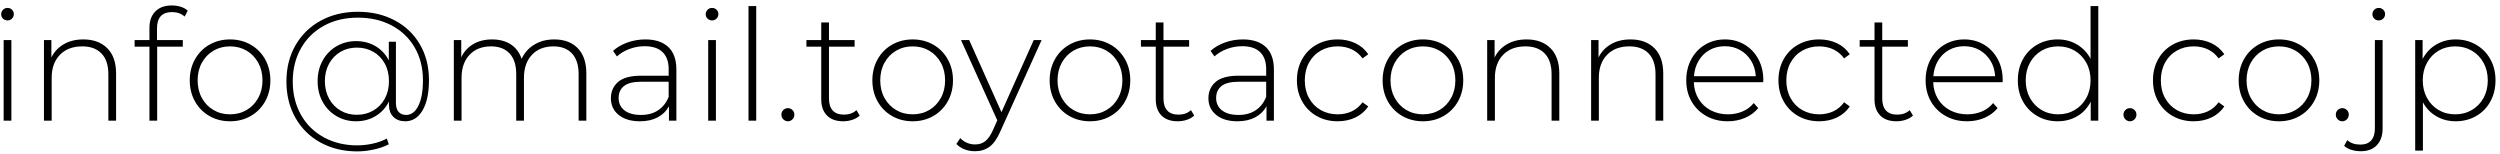 <svg viewBox="0 0 259 16"
 xmlns="http://www.w3.org/2000/svg"
 xmlns:xlink="http://www.w3.org/1999/xlink"
>
<path fill-rule="evenodd"  fill="rgb(0, 0, 0)"
 d="M257.998,10.524 C257.641,11.169 257.148,11.671 256.518,12.028 C255.889,12.385 255.185,12.564 254.406,12.564 C253.670,12.564 253.004,12.391 252.406,12.044 C251.809,11.697 251.345,11.215 251.014,10.596 L251.014,15.604 L250.214,15.604 L250.214,4.148 L250.982,4.148 L250.982,6.116 C251.313,5.476 251.780,4.977 252.382,4.620 C252.985,4.263 253.660,4.084 254.406,4.084 C255.185,4.084 255.889,4.266 256.518,4.628 C257.148,4.991 257.641,5.492 257.998,6.132 C258.356,6.772 258.534,7.503 258.534,8.324 C258.534,9.145 258.356,9.879 257.998,10.524 ZM257.294,6.500 C257.001,5.967 256.598,5.551 256.086,5.252 C255.574,4.953 254.998,4.804 254.358,4.804 C253.718,4.804 253.145,4.953 252.638,5.252 C252.132,5.551 251.732,5.967 251.438,6.500 C251.145,7.033 250.998,7.641 250.998,8.324 C250.998,9.007 251.145,9.615 251.438,10.148 C251.732,10.681 252.132,11.097 252.638,11.396 C253.145,11.695 253.718,11.844 254.358,11.844 C254.998,11.844 255.574,11.695 256.086,11.396 C256.598,11.097 257.001,10.681 257.294,10.148 C257.588,9.615 257.734,9.007 257.734,8.324 C257.734,7.641 257.588,7.033 257.294,6.500 ZM246.438,2.116 C246.257,2.116 246.102,2.055 245.974,1.932 C245.846,1.809 245.782,1.657 245.782,1.476 C245.782,1.295 245.846,1.140 245.974,1.012 C246.102,0.884 246.257,0.820 246.438,0.820 C246.620,0.820 246.774,0.881 246.902,1.004 C247.030,1.127 247.094,1.279 247.094,1.460 C247.094,1.641 247.030,1.796 246.902,1.924 C246.774,2.052 246.620,2.116 246.438,2.116 ZM246.038,4.148 L246.838,4.148 L246.838,13.332 C246.838,14.047 246.641,14.615 246.246,15.036 C245.852,15.457 245.297,15.668 244.582,15.668 C244.230,15.668 243.902,15.620 243.598,15.524 C243.294,15.428 243.046,15.289 242.854,15.108 L243.174,14.516 C243.516,14.825 243.969,14.980 244.534,14.980 C245.025,14.980 245.398,14.836 245.654,14.548 C245.910,14.260 246.038,13.844 246.038,13.300 L246.038,4.148 ZM242.662,12.564 C242.481,12.564 242.324,12.497 242.190,12.364 C242.057,12.231 241.991,12.068 241.991,11.876 C241.991,11.684 242.057,11.524 242.190,11.396 C242.324,11.268 242.481,11.204 242.662,11.204 C242.844,11.204 243.001,11.268 243.134,11.396 C243.268,11.524 243.335,11.684 243.335,11.876 C243.335,12.068 243.268,12.231 243.134,12.364 C243.001,12.497 242.844,12.564 242.662,12.564 ZM238.239,12.020 C237.604,12.383 236.892,12.564 236.103,12.564 C235.313,12.564 234.601,12.383 233.967,12.020 C233.332,11.657 232.833,11.153 232.471,10.508 C232.108,9.863 231.927,9.135 231.927,8.324 C231.927,7.513 232.108,6.785 232.471,6.140 C232.833,5.495 233.332,4.991 233.967,4.628 C234.601,4.266 235.313,4.084 236.103,4.084 C236.892,4.084 237.604,4.266 238.239,4.628 C238.873,4.991 239.372,5.495 239.735,6.140 C240.097,6.785 240.279,7.513 240.279,8.324 C240.279,9.135 240.097,9.863 239.735,10.508 C239.372,11.153 238.873,11.657 238.239,12.020 ZM239.023,6.500 C238.729,5.967 238.329,5.551 237.823,5.252 C237.316,4.953 236.743,4.804 236.103,4.804 C235.463,4.804 234.889,4.953 234.383,5.252 C233.876,5.551 233.476,5.967 233.183,6.500 C232.889,7.033 232.743,7.641 232.743,8.324 C232.743,9.007 232.889,9.615 233.183,10.148 C233.476,10.681 233.876,11.097 234.383,11.396 C234.889,11.695 235.463,11.844 236.103,11.844 C236.743,11.844 237.316,11.695 237.823,11.396 C238.329,11.097 238.729,10.681 239.023,10.148 C239.316,9.615 239.463,9.007 239.463,8.324 C239.463,7.641 239.316,7.033 239.023,6.500 ZM225.519,11.404 C226.036,11.697 226.620,11.844 227.271,11.844 C227.804,11.844 228.292,11.740 228.735,11.532 C229.177,11.324 229.548,11.012 229.847,10.596 L230.439,11.028 C230.097,11.529 229.652,11.911 229.103,12.172 C228.553,12.433 227.943,12.564 227.271,12.564 C226.460,12.564 225.735,12.383 225.095,12.020 C224.455,11.657 223.953,11.153 223.591,10.508 C223.228,9.863 223.047,9.135 223.047,8.324 C223.047,7.503 223.228,6.769 223.591,6.124 C223.953,5.479 224.455,4.977 225.095,4.620 C225.735,4.263 226.460,4.084 227.271,4.084 C227.943,4.084 228.553,4.215 229.103,4.476 C229.652,4.737 230.097,5.119 230.439,5.620 L229.847,6.052 C229.548,5.636 229.177,5.324 228.735,5.116 C228.292,4.908 227.804,4.804 227.271,4.804 C226.620,4.804 226.036,4.951 225.519,5.244 C225.001,5.537 224.596,5.951 224.303,6.484 C224.009,7.017 223.863,7.631 223.863,8.324 C223.863,9.017 224.009,9.631 224.303,10.164 C224.596,10.697 225.001,11.111 225.519,11.404 ZM220.663,12.564 C220.481,12.564 220.324,12.497 220.191,12.364 C220.057,12.231 219.991,12.068 219.991,11.876 C219.991,11.684 220.057,11.524 220.191,11.396 C220.324,11.268 220.481,11.204 220.663,11.204 C220.844,11.204 221.001,11.268 221.135,11.396 C221.268,11.524 221.335,11.684 221.335,11.876 C221.335,12.068 221.268,12.231 221.135,12.364 C221.001,12.497 220.844,12.564 220.663,12.564 ZM216.599,10.532 C216.268,11.183 215.804,11.684 215.207,12.036 C214.609,12.388 213.932,12.564 213.175,12.564 C212.396,12.564 211.692,12.383 211.063,12.020 C210.433,11.657 209.940,11.156 209.583,10.516 C209.225,9.876 209.047,9.145 209.047,8.324 C209.047,7.503 209.225,6.769 209.583,6.124 C209.940,5.479 210.433,4.977 211.063,4.620 C211.692,4.263 212.396,4.084 213.175,4.084 C213.921,4.084 214.591,4.260 215.183,4.612 C215.775,4.964 216.241,5.455 216.583,6.084 L216.583,0.628 L217.383,0.628 L217.383,12.500 L216.599,12.500 L216.599,10.532 ZM216.143,6.500 C215.849,5.967 215.449,5.551 214.943,5.252 C214.436,4.953 213.863,4.804 213.223,4.804 C212.583,4.804 212.009,4.953 211.503,5.252 C210.996,5.551 210.596,5.967 210.303,6.500 C210.009,7.033 209.863,7.641 209.863,8.324 C209.863,9.007 210.009,9.615 210.303,10.148 C210.596,10.681 210.996,11.097 211.503,11.396 C212.009,11.695 212.583,11.844 213.223,11.844 C213.863,11.844 214.436,11.695 214.943,11.396 C215.449,11.097 215.849,10.681 216.143,10.148 C216.436,9.615 216.583,9.007 216.583,8.324 C216.583,7.641 216.436,7.033 216.143,6.500 ZM200.279,8.516 C200.300,9.167 200.466,9.745 200.775,10.252 C201.084,10.759 201.503,11.151 202.031,11.428 C202.559,11.705 203.154,11.844 203.815,11.844 C204.359,11.844 204.863,11.745 205.327,11.548 C205.791,11.351 206.178,11.060 206.487,10.676 L206.951,11.204 C206.588,11.641 206.132,11.977 205.583,12.212 C205.034,12.447 204.439,12.564 203.799,12.564 C202.967,12.564 202.226,12.383 201.575,12.020 C200.924,11.657 200.415,11.156 200.047,10.516 C199.679,9.876 199.495,9.145 199.495,8.324 C199.495,7.513 199.668,6.785 200.015,6.140 C200.362,5.495 200.839,4.991 201.447,4.628 C202.055,4.266 202.738,4.084 203.495,4.084 C204.252,4.084 204.932,4.263 205.535,4.620 C206.138,4.977 206.612,5.476 206.959,6.116 C207.306,6.756 207.479,7.481 207.479,8.292 L207.463,8.516 L200.279,8.516 ZM206.215,6.292 C205.927,5.823 205.548,5.455 205.079,5.188 C204.610,4.921 204.082,4.788 203.495,4.788 C202.908,4.788 202.380,4.919 201.911,5.180 C201.442,5.441 201.066,5.809 200.783,6.284 C200.500,6.759 200.338,7.295 200.295,7.892 L206.695,7.892 C206.663,7.295 206.503,6.761 206.215,6.292 ZM196.471,12.564 C195.746,12.564 195.186,12.364 194.791,11.964 C194.397,11.564 194.199,11.007 194.199,10.292 L194.199,4.836 L192.663,4.836 L192.663,4.148 L194.199,4.148 L194.199,2.324 L194.999,2.324 L194.999,4.148 L197.655,4.148 L197.655,4.836 L194.999,4.836 L194.999,10.212 C194.999,10.756 195.130,11.169 195.391,11.452 C195.653,11.735 196.039,11.876 196.551,11.876 C197.074,11.876 197.506,11.721 197.847,11.412 L198.183,11.972 C197.981,12.164 197.727,12.311 197.423,12.412 C197.119,12.513 196.802,12.564 196.471,12.564 ZM186.719,11.404 C187.237,11.697 187.821,11.844 188.471,11.844 C189.005,11.844 189.493,11.740 189.935,11.532 C190.378,11.324 190.749,11.012 191.047,10.596 L191.639,11.028 C191.298,11.529 190.853,11.911 190.303,12.172 C189.754,12.433 189.143,12.564 188.471,12.564 C187.661,12.564 186.935,12.383 186.295,12.020 C185.655,11.657 185.154,11.153 184.791,10.508 C184.429,9.863 184.247,9.135 184.247,8.324 C184.247,7.503 184.429,6.769 184.791,6.124 C185.154,5.479 185.655,4.977 186.295,4.620 C186.935,4.263 187.661,4.084 188.471,4.084 C189.143,4.084 189.754,4.215 190.303,4.476 C190.853,4.737 191.298,5.119 191.639,5.620 L191.047,6.052 C190.749,5.636 190.378,5.324 189.935,5.116 C189.493,4.908 189.005,4.804 188.471,4.804 C187.821,4.804 187.237,4.951 186.719,5.244 C186.202,5.537 185.797,5.951 185.503,6.484 C185.210,7.017 185.063,7.631 185.063,8.324 C185.063,9.017 185.210,9.631 185.503,10.164 C185.797,10.697 186.202,11.111 186.719,11.404 ZM175.480,8.516 C175.501,9.167 175.666,9.745 175.976,10.252 C176.285,10.759 176.704,11.151 177.232,11.428 C177.760,11.705 178.354,11.844 179.016,11.844 C179.560,11.844 180.064,11.745 180.528,11.548 C180.992,11.351 181.378,11.060 181.688,10.676 L182.152,11.204 C181.789,11.641 181.333,11.977 180.784,12.212 C180.234,12.447 179.640,12.564 179.000,12.564 C178.168,12.564 177.426,12.383 176.776,12.020 C176.125,11.657 175.616,11.156 175.248,10.516 C174.880,9.876 174.696,9.145 174.696,8.324 C174.696,7.513 174.869,6.785 175.216,6.140 C175.562,5.495 176.040,4.991 176.648,4.628 C177.256,4.266 177.938,4.084 178.696,4.084 C179.453,4.084 180.133,4.263 180.736,4.620 C181.338,4.977 181.813,5.476 182.160,6.116 C182.506,6.756 182.680,7.481 182.680,8.292 L182.664,8.516 L175.480,8.516 ZM181.416,6.292 C181.128,5.823 180.749,5.455 180.280,5.188 C179.810,4.921 179.282,4.788 178.696,4.788 C178.109,4.788 177.581,4.919 177.112,5.180 C176.642,5.441 176.266,5.809 175.984,6.284 C175.701,6.759 175.538,7.295 175.496,7.892 L181.896,7.892 C181.864,7.295 181.704,6.761 181.416,6.292 ZM171.512,7.684 C171.512,6.745 171.274,6.031 170.800,5.540 C170.325,5.049 169.661,4.804 168.808,4.804 C167.826,4.804 167.053,5.097 166.488,5.684 C165.922,6.271 165.640,7.060 165.640,8.052 L165.640,12.500 L164.840,12.500 L164.840,4.148 L165.608,4.148 L165.608,5.956 C165.896,5.369 166.325,4.911 166.896,4.580 C167.466,4.249 168.141,4.084 168.920,4.084 C169.965,4.084 170.792,4.388 171.400,4.996 C172.008,5.604 172.312,6.479 172.312,7.620 L172.312,12.500 L171.512,12.500 L171.512,7.684 ZM160.744,7.684 C160.744,6.745 160.506,6.031 160.032,5.540 C159.557,5.049 158.893,4.804 158.040,4.804 C157.058,4.804 156.285,5.097 155.720,5.684 C155.154,6.271 154.872,7.060 154.872,8.052 L154.872,12.500 L154.072,12.500 L154.072,4.148 L154.840,4.148 L154.840,5.956 C155.128,5.369 155.557,4.911 156.128,4.580 C156.698,4.249 157.373,4.084 158.152,4.084 C159.197,4.084 160.024,4.388 160.632,4.996 C161.240,5.604 161.544,6.479 161.544,7.620 L161.544,12.500 L160.744,12.500 L160.744,7.684 ZM149.552,12.020 C148.917,12.383 148.205,12.564 147.416,12.564 C146.627,12.564 145.915,12.383 145.280,12.020 C144.645,11.657 144.147,11.153 143.784,10.508 C143.421,9.863 143.240,9.135 143.240,8.324 C143.240,7.513 143.421,6.785 143.784,6.140 C144.147,5.495 144.645,4.991 145.280,4.628 C145.915,4.266 146.627,4.084 147.416,4.084 C148.205,4.084 148.917,4.266 149.552,4.628 C150.187,4.991 150.685,5.495 151.048,6.140 C151.411,6.785 151.592,7.513 151.592,8.324 C151.592,9.135 151.411,9.863 151.048,10.508 C150.685,11.153 150.187,11.657 149.552,12.020 ZM150.336,6.500 C150.043,5.967 149.643,5.551 149.136,5.252 C148.629,4.953 148.056,4.804 147.416,4.804 C146.776,4.804 146.203,4.953 145.696,5.252 C145.189,5.551 144.789,5.967 144.496,6.500 C144.203,7.033 144.056,7.641 144.056,8.324 C144.056,9.007 144.203,9.615 144.496,10.148 C144.789,10.681 145.189,11.097 145.696,11.396 C146.203,11.695 146.776,11.844 147.416,11.844 C148.056,11.844 148.629,11.695 149.136,11.396 C149.643,11.097 150.043,10.681 150.336,10.148 C150.629,9.615 150.776,9.007 150.776,8.324 C150.776,7.641 150.629,7.033 150.336,6.500 ZM136.832,11.404 C137.349,11.697 137.933,11.844 138.584,11.844 C139.117,11.844 139.605,11.740 140.048,11.532 C140.491,11.324 140.861,11.012 141.160,10.596 L141.752,11.028 C141.411,11.529 140.965,11.911 140.416,12.172 C139.867,12.433 139.256,12.564 138.584,12.564 C137.773,12.564 137.048,12.383 136.408,12.020 C135.768,11.657 135.267,11.153 134.904,10.508 C134.541,9.863 134.360,9.135 134.360,8.324 C134.360,7.503 134.541,6.769 134.904,6.124 C135.267,5.479 135.768,4.977 136.408,4.620 C137.048,4.263 137.773,4.084 138.584,4.084 C139.256,4.084 139.867,4.215 140.416,4.476 C140.965,4.737 141.411,5.119 141.752,5.620 L141.160,6.052 C140.861,5.636 140.491,5.324 140.048,5.116 C139.605,4.908 139.117,4.804 138.584,4.804 C137.933,4.804 137.349,4.951 136.832,5.244 C136.315,5.537 135.909,5.951 135.616,6.484 C135.323,7.017 135.176,7.631 135.176,8.324 C135.176,9.017 135.323,9.631 135.616,10.164 C135.909,10.697 136.315,11.111 136.832,11.404 ZM131.208,11.012 C130.942,11.503 130.552,11.884 130.040,12.156 C129.528,12.428 128.915,12.564 128.200,12.564 C127.272,12.564 126.539,12.345 126.000,11.908 C125.462,11.471 125.192,10.895 125.192,10.180 C125.192,9.487 125.440,8.924 125.936,8.492 C126.432,8.060 127.224,7.844 128.312,7.844 L131.176,7.844 L131.176,7.172 C131.176,6.393 130.966,5.801 130.544,5.396 C130.123,4.991 129.507,4.788 128.696,4.788 C128.142,4.788 127.611,4.884 127.104,5.076 C126.598,5.268 126.168,5.524 125.816,5.844 L125.416,5.268 C125.832,4.895 126.334,4.604 126.920,4.396 C127.507,4.188 128.120,4.084 128.760,4.084 C129.795,4.084 130.590,4.348 131.144,4.876 C131.699,5.404 131.976,6.180 131.976,7.204 L131.976,12.500 L131.208,12.500 L131.208,11.012 ZM131.176,8.468 L128.328,8.468 C127.507,8.468 126.912,8.617 126.544,8.916 C126.176,9.215 125.992,9.625 125.992,10.148 C125.992,10.692 126.195,11.121 126.600,11.436 C127.006,11.751 127.576,11.908 128.312,11.908 C129.006,11.908 129.595,11.748 130.080,11.428 C130.566,11.108 130.931,10.644 131.176,10.036 L131.176,8.468 ZM122.008,12.564 C121.283,12.564 120.723,12.364 120.328,11.964 C119.934,11.564 119.736,11.007 119.736,10.292 L119.736,4.836 L118.200,4.836 L118.200,4.148 L119.736,4.148 L119.736,2.324 L120.536,2.324 L120.536,4.148 L123.192,4.148 L123.192,4.836 L120.536,4.836 L120.536,10.212 C120.536,10.756 120.667,11.169 120.928,11.452 C121.190,11.735 121.576,11.876 122.088,11.876 C122.611,11.876 123.043,11.721 123.384,11.412 L123.720,11.972 C123.518,12.164 123.264,12.311 122.960,12.412 C122.656,12.513 122.339,12.564 122.008,12.564 ZM115.056,12.020 C114.422,12.383 113.710,12.564 112.920,12.564 C112.131,12.564 111.419,12.383 110.784,12.020 C110.150,11.657 109.651,11.153 109.288,10.508 C108.926,9.863 108.744,9.135 108.744,8.324 C108.744,7.513 108.926,6.785 109.288,6.140 C109.651,5.495 110.150,4.991 110.784,4.628 C111.419,4.266 112.131,4.084 112.920,4.084 C113.710,4.084 114.422,4.266 115.056,4.628 C115.691,4.991 116.190,5.495 116.552,6.140 C116.915,6.785 117.096,7.513 117.096,8.324 C117.096,9.135 116.915,9.863 116.552,10.508 C116.190,11.153 115.691,11.657 115.056,12.020 ZM115.840,6.500 C115.547,5.967 115.147,5.551 114.640,5.252 C114.134,4.953 113.560,4.804 112.920,4.804 C112.280,4.804 111.707,4.953 111.200,5.252 C110.694,5.551 110.294,5.967 110.000,6.500 C109.707,7.033 109.560,7.641 109.560,8.324 C109.560,9.007 109.707,9.615 110.000,10.148 C110.294,10.681 110.694,11.097 111.200,11.396 C111.707,11.695 112.280,11.844 112.920,11.844 C113.560,11.844 114.134,11.695 114.640,11.396 C115.147,11.097 115.547,10.681 115.840,10.148 C116.134,9.615 116.280,9.007 116.280,8.324 C116.280,7.641 116.134,7.033 115.840,6.500 ZM102.512,15.204 C102.091,15.513 101.592,15.668 101.016,15.668 C100.632,15.668 100.272,15.604 99.936,15.476 C99.600,15.348 99.315,15.161 99.080,14.916 L99.480,14.308 C99.907,14.745 100.424,14.964 101.032,14.964 C101.438,14.964 101.784,14.852 102.072,14.628 C102.360,14.404 102.627,14.020 102.872,13.476 L103.320,12.468 L99.560,4.148 L100.408,4.148 L103.752,11.620 L107.096,4.148 L107.912,4.148 L103.624,13.636 C103.304,14.372 102.934,14.895 102.512,15.204 ZM96.689,12.020 C96.054,12.383 95.342,12.564 94.553,12.564 C93.763,12.564 93.051,12.383 92.417,12.020 C91.782,11.657 91.283,11.153 90.921,10.508 C90.558,9.863 90.377,9.135 90.377,8.324 C90.377,7.513 90.558,6.785 90.921,6.140 C91.283,5.495 91.782,4.991 92.417,4.628 C93.051,4.266 93.763,4.084 94.553,4.084 C95.342,4.084 96.054,4.266 96.689,4.628 C97.323,4.991 97.822,5.495 98.185,6.140 C98.547,6.785 98.729,7.513 98.729,8.324 C98.729,9.135 98.547,9.863 98.185,10.508 C97.822,11.153 97.323,11.657 96.689,12.020 ZM97.473,6.500 C97.179,5.967 96.779,5.551 96.273,5.252 C95.766,4.953 95.193,4.804 94.553,4.804 C93.913,4.804 93.339,4.953 92.833,5.252 C92.326,5.551 91.926,5.967 91.633,6.500 C91.339,7.033 91.193,7.641 91.193,8.324 C91.193,9.007 91.339,9.615 91.633,10.148 C91.926,10.681 92.326,11.097 92.833,11.396 C93.339,11.695 93.913,11.844 94.553,11.844 C95.193,11.844 95.766,11.695 96.273,11.396 C96.779,11.097 97.179,10.681 97.473,10.148 C97.766,9.615 97.913,9.007 97.913,8.324 C97.913,7.641 97.766,7.033 97.473,6.500 ZM87.353,12.564 C86.627,12.564 86.067,12.364 85.673,11.964 C85.278,11.564 85.081,11.007 85.081,10.292 L85.081,4.836 L83.545,4.836 L83.545,4.148 L85.081,4.148 L85.081,2.324 L85.881,2.324 L85.881,4.148 L88.537,4.148 L88.537,4.836 L85.881,4.836 L85.881,10.212 C85.881,10.756 86.011,11.169 86.273,11.452 C86.534,11.735 86.921,11.876 87.433,11.876 C87.955,11.876 88.387,11.721 88.729,11.412 L89.065,11.972 C88.862,12.164 88.609,12.311 88.305,12.412 C88.001,12.513 87.683,12.564 87.353,12.564 ZM81.625,12.564 C81.443,12.564 81.286,12.497 81.153,12.364 C81.019,12.231 80.953,12.068 80.953,11.876 C80.953,11.684 81.019,11.524 81.153,11.396 C81.286,11.268 81.443,11.204 81.625,11.204 C81.806,11.204 81.963,11.268 82.097,11.396 C82.230,11.524 82.297,11.684 82.297,11.876 C82.297,12.068 82.230,12.231 82.097,12.364 C81.963,12.497 81.806,12.564 81.625,12.564 ZM77.545,0.628 L78.345,0.628 L78.345,12.500 L77.545,12.500 L77.545,0.628 ZM73.769,2.116 C73.588,2.116 73.433,2.055 73.305,1.932 C73.177,1.809 73.113,1.657 73.113,1.476 C73.113,1.295 73.177,1.140 73.305,1.012 C73.433,0.884 73.588,0.820 73.769,0.820 C73.950,0.820 74.105,0.881 74.233,1.004 C74.361,1.127 74.425,1.279 74.425,1.460 C74.425,1.641 74.361,1.796 74.233,1.924 C74.105,2.052 73.950,2.116 73.769,2.116 ZM69.305,11.012 C69.038,11.503 68.649,11.884 68.137,12.156 C67.625,12.428 67.012,12.564 66.297,12.564 C65.369,12.564 64.636,12.345 64.097,11.908 C63.558,11.471 63.289,10.895 63.289,10.180 C63.289,9.487 63.537,8.924 64.033,8.492 C64.529,8.060 65.321,7.844 66.409,7.844 L69.273,7.844 L69.273,7.172 C69.273,6.393 69.062,5.801 68.641,5.396 C68.220,4.991 67.604,4.788 66.793,4.788 C66.238,4.788 65.708,4.884 65.201,5.076 C64.694,5.268 64.265,5.524 63.913,5.844 L63.513,5.268 C63.929,4.895 64.430,4.604 65.017,4.396 C65.604,4.188 66.217,4.084 66.857,4.084 C67.892,4.084 68.686,4.348 69.241,4.876 C69.796,5.404 70.073,6.180 70.073,7.204 L70.073,12.500 L69.305,12.500 L69.305,11.012 ZM69.273,8.468 L66.425,8.468 C65.604,8.468 65.009,8.617 64.641,8.916 C64.273,9.215 64.089,9.625 64.089,10.148 C64.089,10.692 64.292,11.121 64.697,11.436 C65.102,11.751 65.673,11.908 66.409,11.908 C67.102,11.908 67.692,11.748 68.177,11.428 C68.662,11.108 69.028,10.644 69.273,10.036 L69.273,8.468 ZM59.945,7.684 C59.945,6.745 59.716,6.031 59.257,5.540 C58.799,5.049 58.159,4.804 57.337,4.804 C56.399,4.804 55.655,5.097 55.105,5.684 C54.556,6.271 54.281,7.060 54.281,8.052 L54.281,12.500 L53.481,12.500 L53.481,7.684 C53.481,6.745 53.252,6.031 52.793,5.540 C52.335,5.049 51.695,4.804 50.873,4.804 C49.935,4.804 49.191,5.097 48.641,5.684 C48.092,6.271 47.817,7.060 47.817,8.052 L47.817,12.500 L47.017,12.500 L47.017,4.148 L47.785,4.148 L47.785,5.940 C48.063,5.353 48.476,4.897 49.025,4.572 C49.575,4.247 50.228,4.084 50.985,4.084 C51.743,4.084 52.385,4.255 52.913,4.596 C53.441,4.937 53.817,5.439 54.041,6.100 C54.319,5.481 54.753,4.991 55.345,4.628 C55.937,4.266 56.628,4.084 57.417,4.084 C58.452,4.084 59.265,4.388 59.857,4.996 C60.449,5.604 60.745,6.479 60.745,7.620 L60.745,12.500 L59.945,12.500 L59.945,7.684 ZM41.977,12.564 C41.465,12.564 41.057,12.412 40.753,12.108 C40.449,11.804 40.297,11.385 40.297,10.852 L40.297,10.516 C39.977,11.156 39.519,11.657 38.921,12.020 C38.324,12.383 37.647,12.564 36.889,12.564 C36.143,12.564 35.465,12.385 34.857,12.028 C34.249,11.671 33.772,11.177 33.425,10.548 C33.079,9.919 32.905,9.204 32.905,8.404 C32.905,7.615 33.079,6.905 33.425,6.276 C33.772,5.647 34.249,5.153 34.857,4.796 C35.465,4.439 36.143,4.260 36.889,4.260 C37.647,4.260 38.321,4.436 38.913,4.788 C39.505,5.140 39.961,5.631 40.281,6.260 L40.281,4.324 L41.017,4.324 L41.017,10.644 C41.017,11.081 41.113,11.401 41.305,11.604 C41.497,11.807 41.753,11.908 42.073,11.908 C42.607,11.908 43.031,11.591 43.345,10.956 C43.660,10.321 43.817,9.439 43.817,8.308 C43.817,7.028 43.532,5.897 42.961,4.916 C42.391,3.935 41.596,3.175 40.577,2.636 C39.559,2.097 38.393,1.828 37.081,1.828 C35.759,1.828 34.588,2.105 33.569,2.660 C32.551,3.215 31.756,3.993 31.185,4.996 C30.615,5.999 30.329,7.145 30.329,8.436 C30.329,9.727 30.609,10.873 31.169,11.876 C31.729,12.879 32.519,13.660 33.537,14.220 C34.556,14.780 35.716,15.060 37.017,15.060 C37.529,15.060 38.057,15.001 38.601,14.884 C39.145,14.766 39.636,14.591 40.073,14.356 L40.281,14.948 C39.833,15.183 39.313,15.364 38.721,15.492 C38.129,15.620 37.561,15.684 37.017,15.684 C35.588,15.684 34.316,15.377 33.201,14.764 C32.087,14.151 31.220,13.295 30.601,12.196 C29.983,11.097 29.673,9.844 29.673,8.436 C29.673,7.028 29.988,5.777 30.617,4.684 C31.247,3.591 32.121,2.740 33.241,2.132 C34.361,1.524 35.641,1.220 37.081,1.220 C38.500,1.220 39.769,1.516 40.889,2.108 C42.009,2.700 42.881,3.532 43.505,4.604 C44.129,5.676 44.441,6.905 44.441,8.292 C44.441,9.636 44.220,10.684 43.777,11.436 C43.335,12.188 42.735,12.564 41.977,12.564 ZM39.865,6.588 C39.577,6.060 39.180,5.652 38.673,5.364 C38.167,5.076 37.599,4.932 36.969,4.932 C36.340,4.932 35.775,5.079 35.273,5.372 C34.772,5.665 34.377,6.076 34.089,6.604 C33.801,7.132 33.657,7.732 33.657,8.404 C33.657,9.076 33.801,9.679 34.089,10.212 C34.377,10.745 34.772,11.159 35.273,11.452 C35.775,11.745 36.340,11.892 36.969,11.892 C37.599,11.892 38.167,11.745 38.673,11.452 C39.180,11.159 39.577,10.748 39.865,10.220 C40.153,9.692 40.297,9.087 40.297,8.404 C40.297,7.721 40.153,7.116 39.865,6.588 ZM25.970,12.020 C25.335,12.383 24.623,12.564 23.834,12.564 C23.044,12.564 22.332,12.383 21.698,12.020 C21.063,11.657 20.564,11.153 20.202,10.508 C19.839,9.863 19.658,9.135 19.658,8.324 C19.658,7.513 19.839,6.785 20.202,6.140 C20.564,5.495 21.063,4.991 21.698,4.628 C22.332,4.266 23.044,4.084 23.834,4.084 C24.623,4.084 25.335,4.266 25.970,4.628 C26.604,4.991 27.103,5.495 27.466,6.140 C27.828,6.785 28.010,7.513 28.010,8.324 C28.010,9.135 27.828,9.863 27.466,10.508 C27.103,11.153 26.604,11.657 25.970,12.020 ZM26.754,6.500 C26.460,5.967 26.060,5.551 25.554,5.252 C25.047,4.953 24.474,4.804 23.834,4.804 C23.194,4.804 22.620,4.953 22.114,5.252 C21.607,5.551 21.207,5.967 20.914,6.500 C20.620,7.033 20.474,7.641 20.474,8.324 C20.474,9.007 20.620,9.615 20.914,10.148 C21.207,10.681 21.607,11.097 22.114,11.396 C22.620,11.695 23.194,11.844 23.834,11.844 C24.474,11.844 25.047,11.695 25.554,11.396 C26.060,11.097 26.460,10.681 26.754,10.148 C27.047,9.615 27.194,9.007 27.194,8.324 C27.194,7.641 27.047,7.033 26.754,6.500 ZM17.834,1.252 C16.788,1.252 16.266,1.812 16.266,2.932 L16.266,4.148 L18.938,4.148 L18.938,4.836 L16.282,4.836 L16.282,12.500 L15.482,12.500 L15.482,4.836 L13.946,4.836 L13.946,4.148 L15.482,4.148 L15.482,2.868 C15.482,2.164 15.684,1.604 16.090,1.188 C16.495,0.772 17.066,0.564 17.802,0.564 C18.122,0.564 18.428,0.609 18.722,0.700 C19.015,0.791 19.258,0.927 19.450,1.108 L19.130,1.716 C18.788,1.407 18.356,1.252 17.834,1.252 ZM11.226,7.684 C11.226,6.745 10.988,6.031 10.514,5.540 C10.039,5.049 9.375,4.804 8.522,4.804 C7.540,4.804 6.767,5.097 6.202,5.684 C5.636,6.271 5.354,7.060 5.354,8.052 L5.354,12.500 L4.554,12.500 L4.554,4.148 L5.322,4.148 L5.322,5.956 C5.610,5.369 6.039,4.911 6.610,4.580 C7.180,4.249 7.855,4.084 8.634,4.084 C9.679,4.084 10.506,4.388 11.114,4.996 C11.722,5.604 12.026,6.479 12.026,7.620 L12.026,12.500 L11.226,12.500 L11.226,7.684 ZM0.778,2.116 C0.597,2.116 0.442,2.055 0.314,1.932 C0.186,1.809 0.122,1.657 0.122,1.476 C0.122,1.295 0.186,1.140 0.314,1.012 C0.442,0.884 0.597,0.820 0.778,0.820 C0.959,0.820 1.114,0.881 1.242,1.004 C1.370,1.127 1.434,1.279 1.434,1.460 C1.434,1.641 1.370,1.796 1.242,1.924 C1.114,2.052 0.959,2.116 0.778,2.116 ZM1.178,12.500 L0.378,12.500 L0.378,4.148 L1.178,4.148 L1.178,12.500 ZM74.169,12.500 L73.369,12.500 L73.369,4.148 L74.169,4.148 L74.169,12.500 Z"/>
</svg>